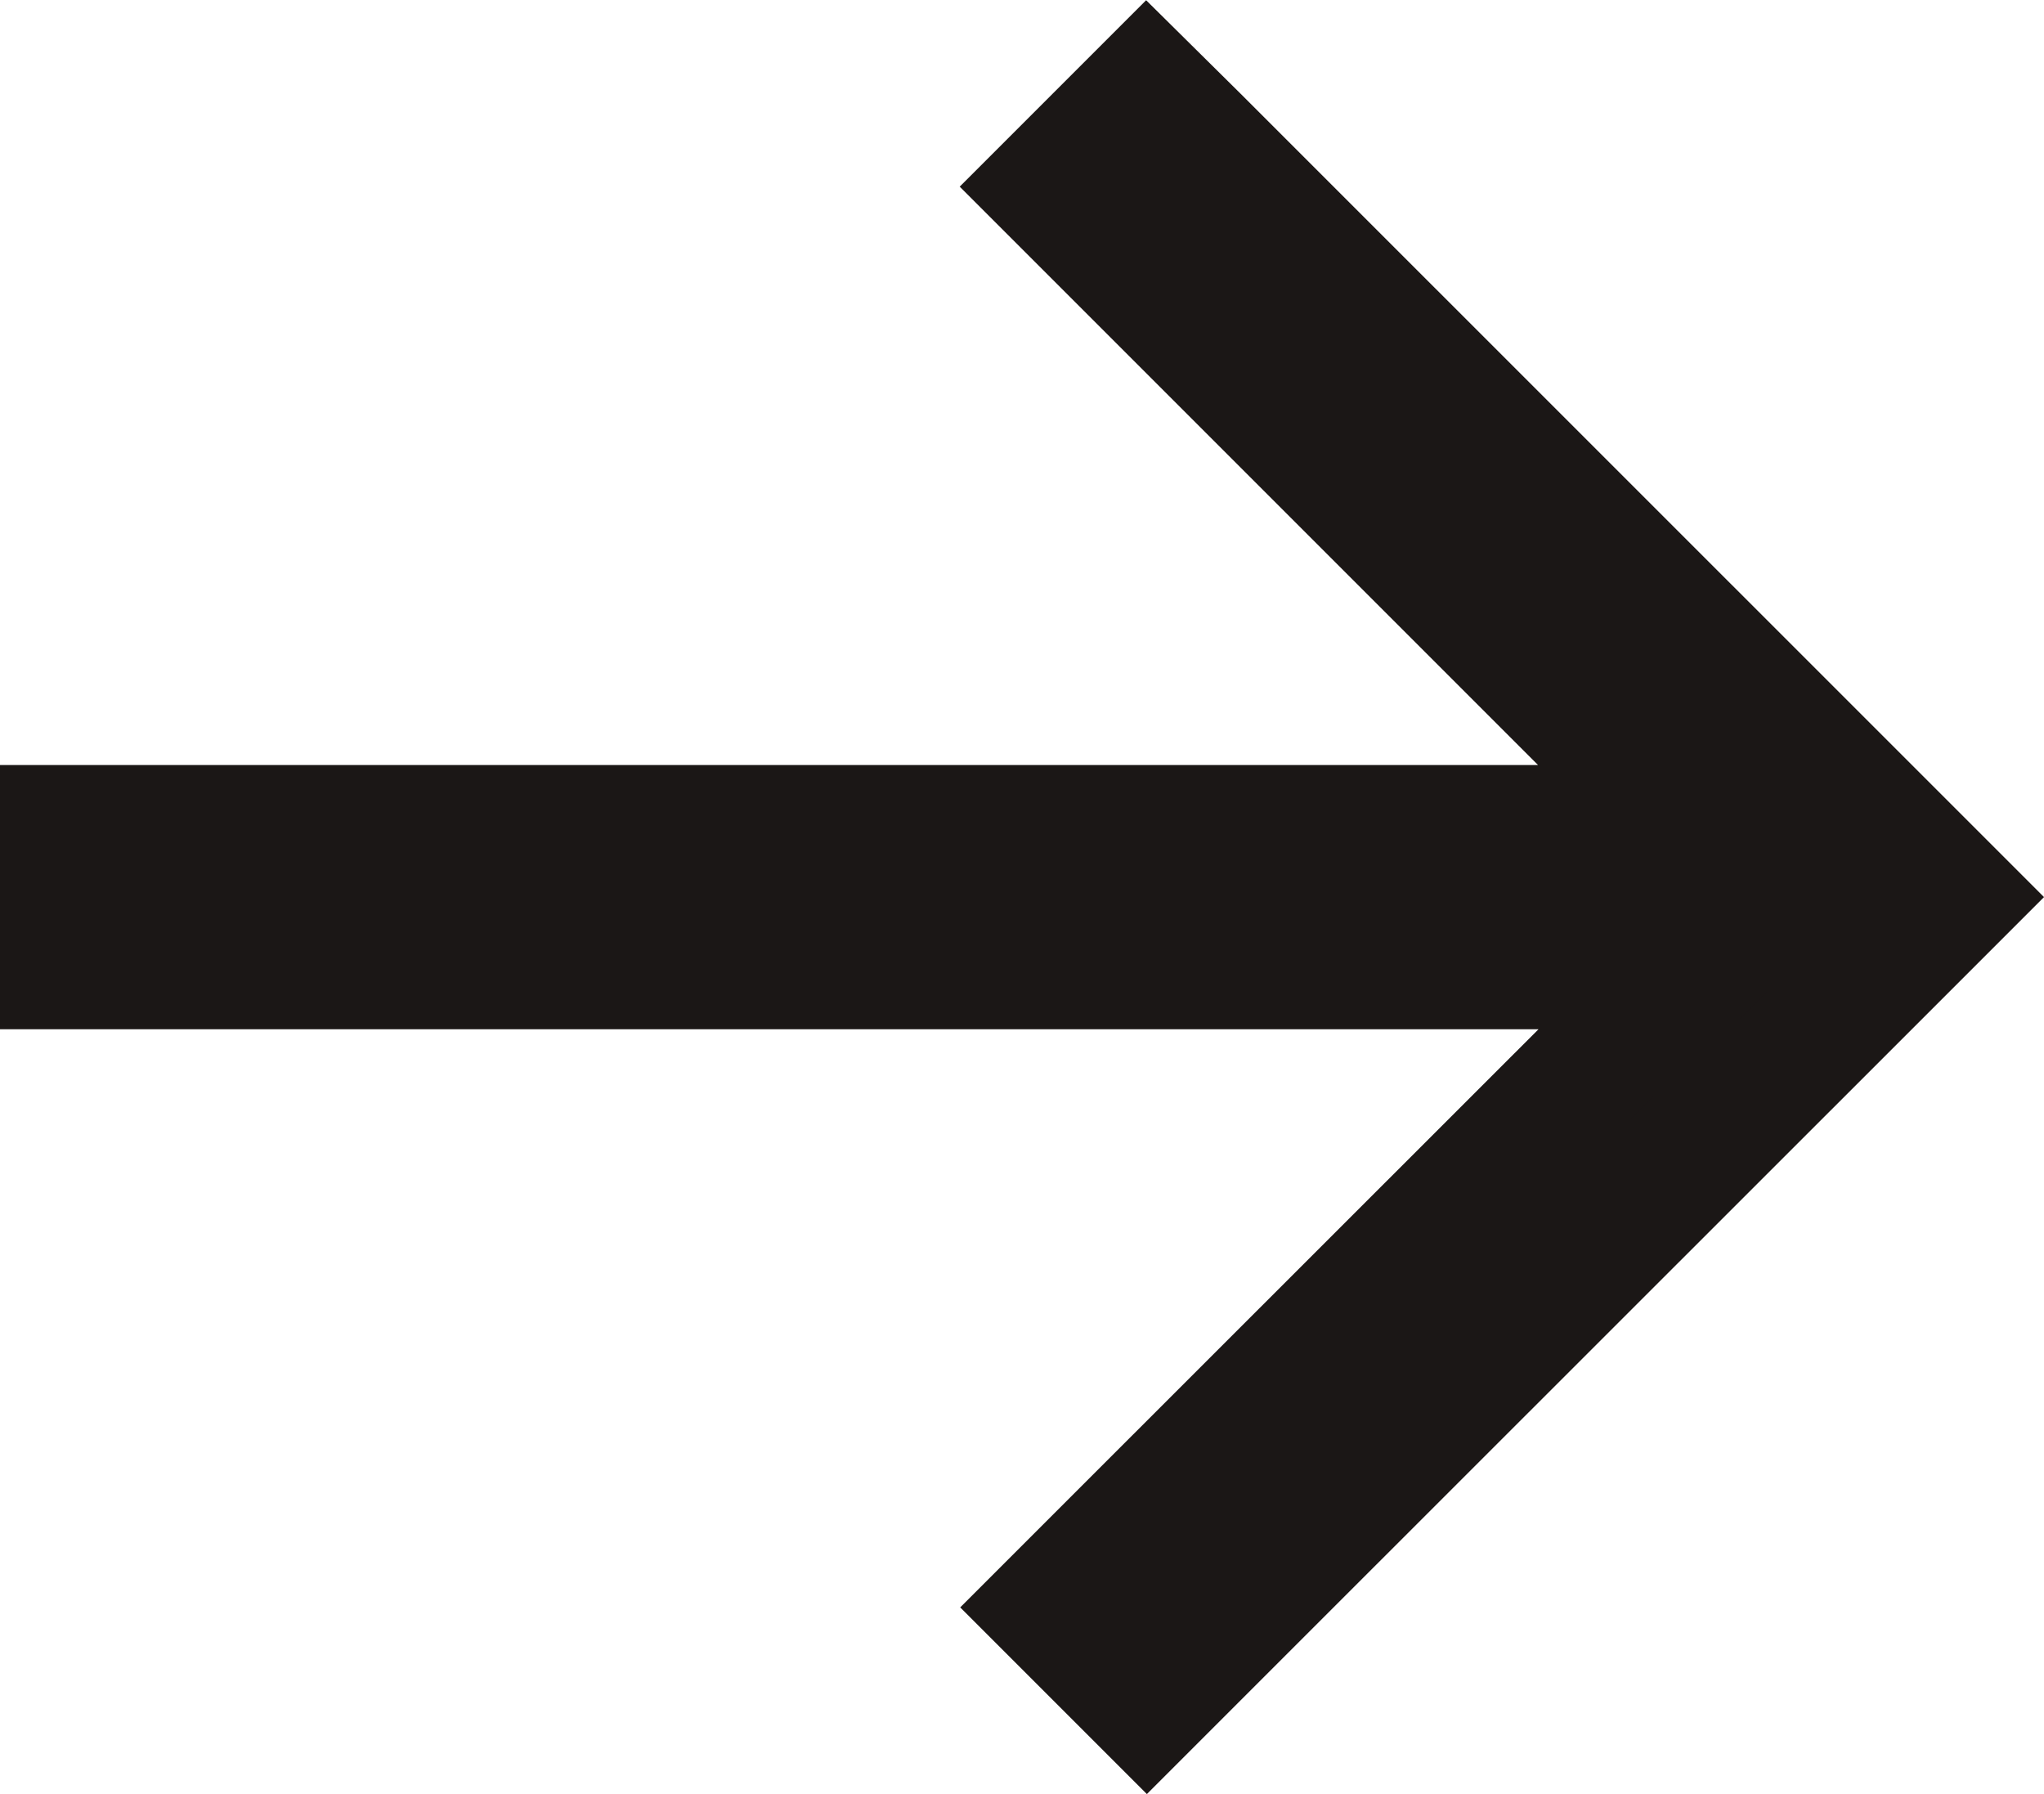 <svg xmlns="http://www.w3.org/2000/svg" width="15.869" height="13.929" viewBox="0 0 15.869 13.929">
  <path id="arrow-right-sharp-light" d="M14.291,72.028l.371-.371-.371-.371L8.775,65.771,8.4,65.4l-.742.742.371.371,4.619,4.619H0v1.051H12.652L8.033,76.8l-.371.371.742.742.371-.371Z" transform="translate(0.5 -64.693)" fill="#1b1716" stroke="#1b1716" stroke-width="1"/>
</svg>
